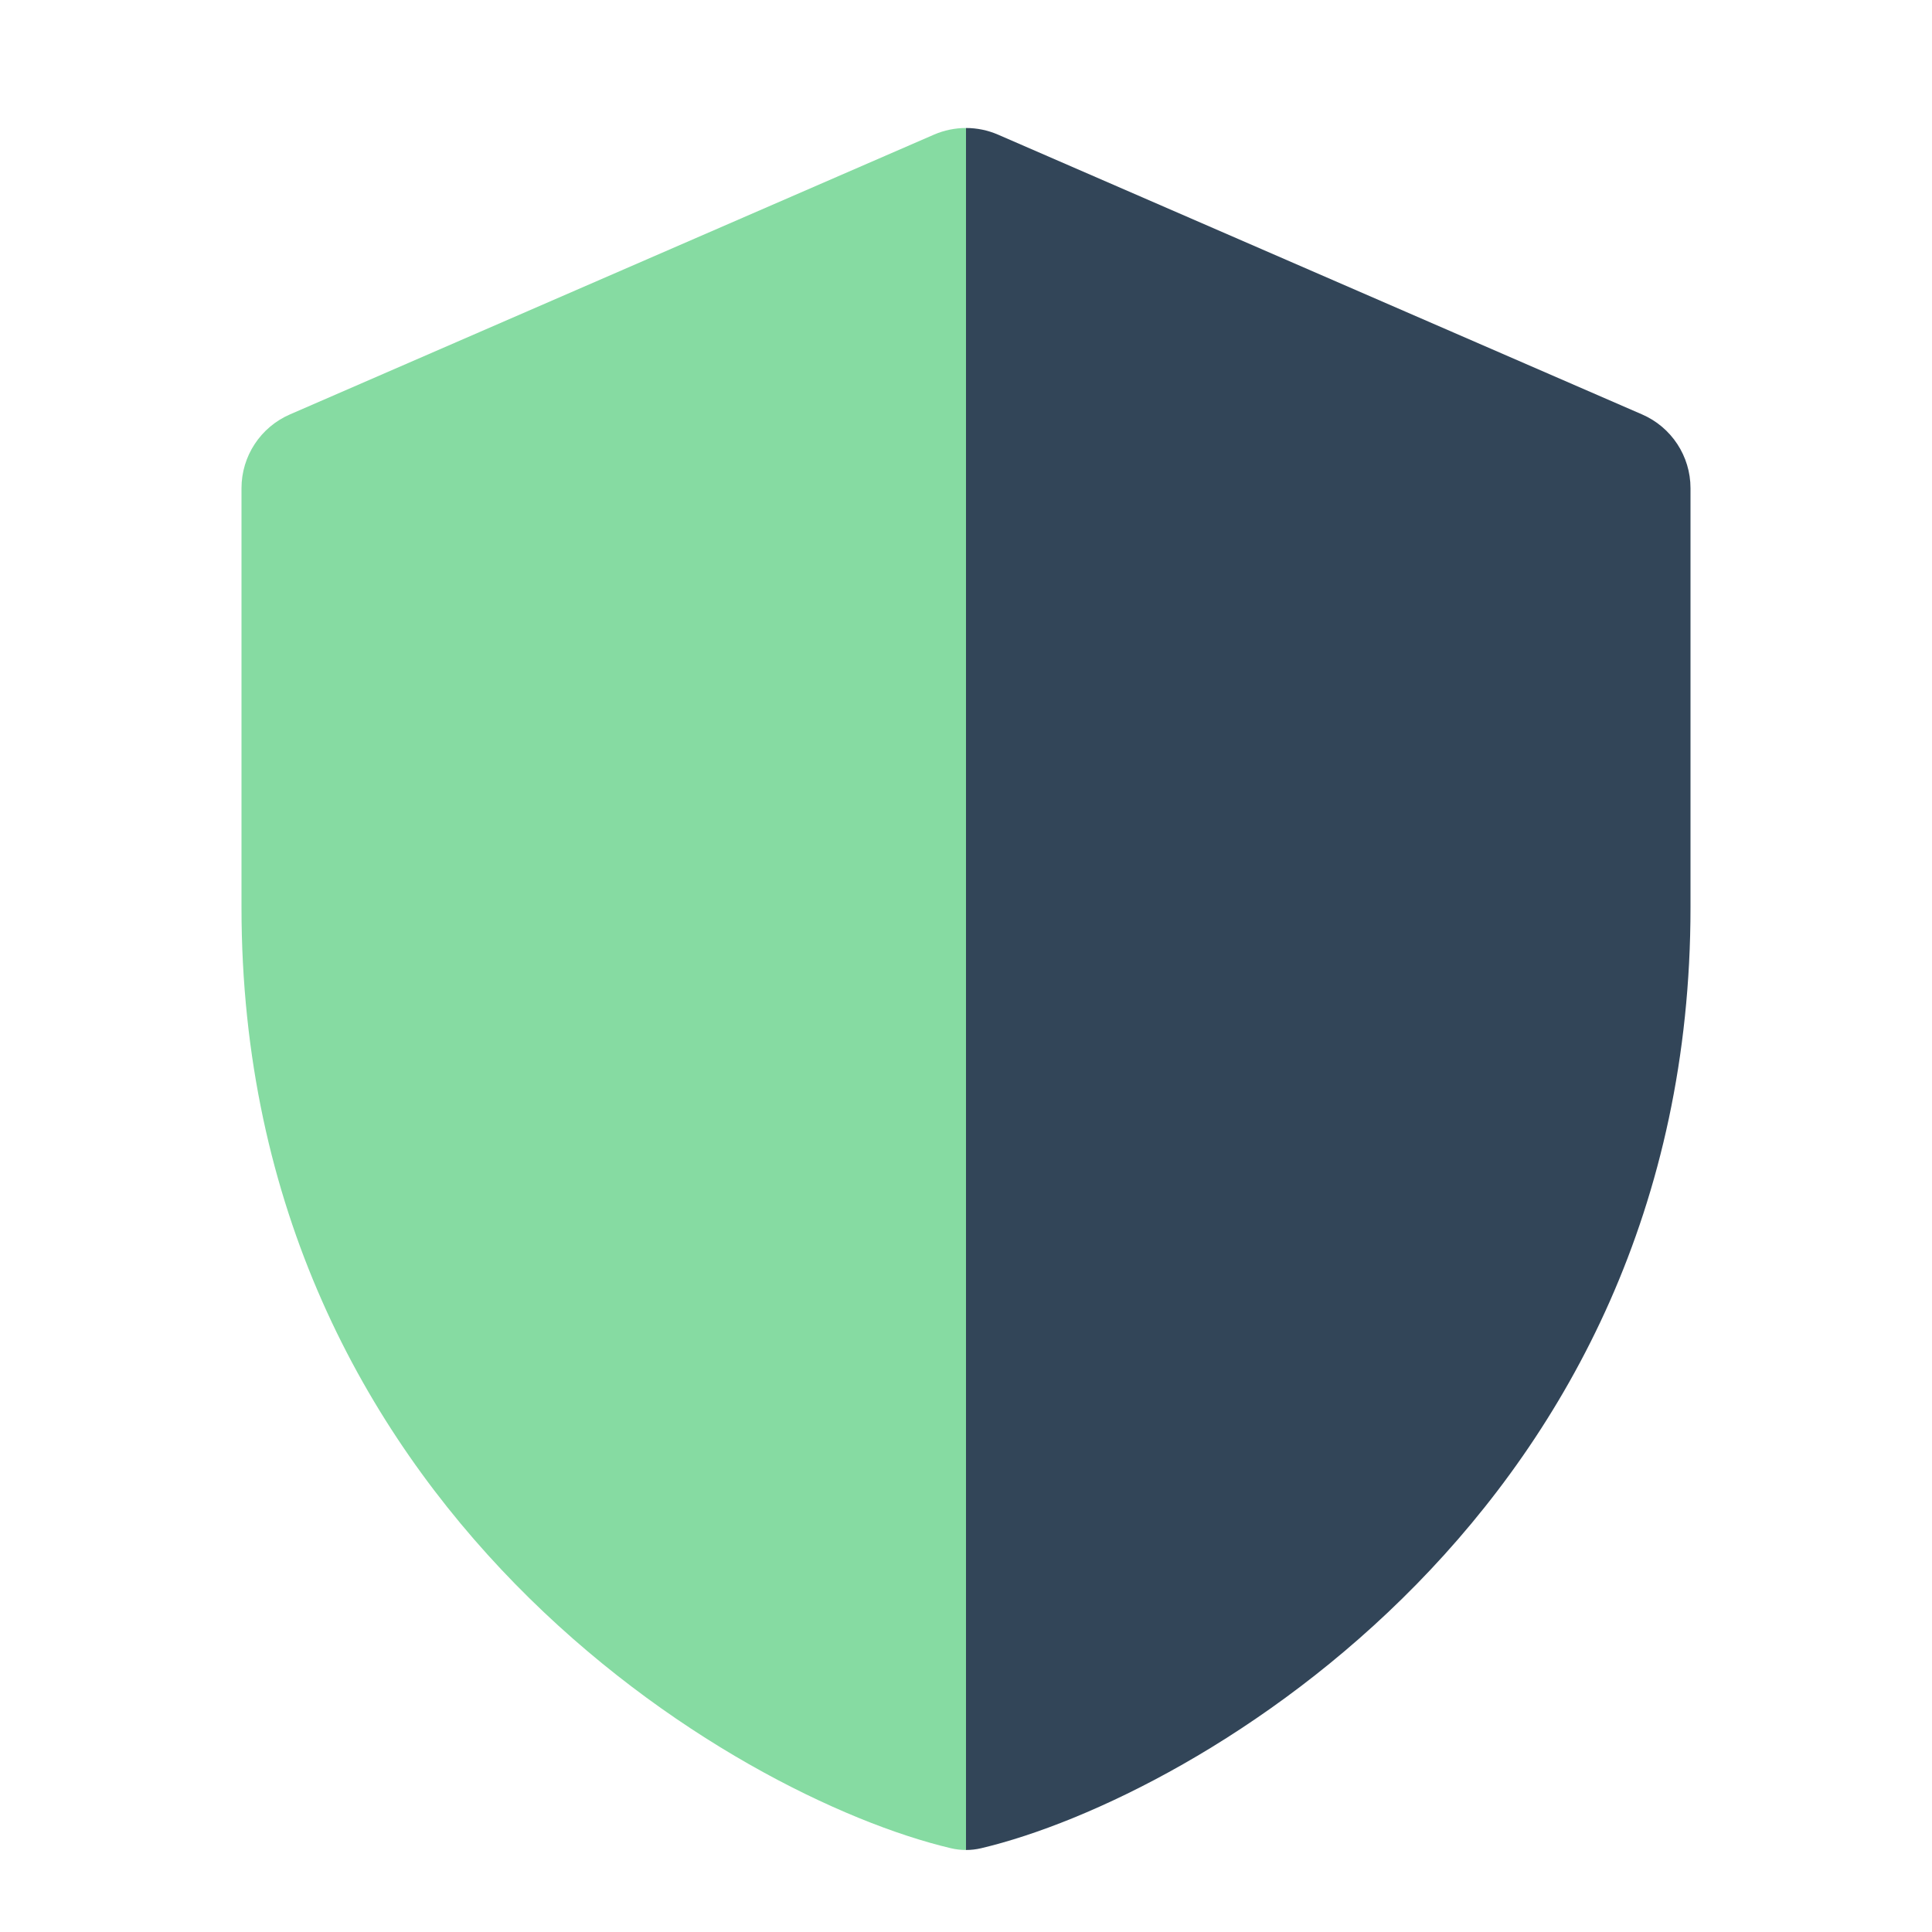 <svg width="40" height="40" viewBox="0 0 40 40" fill="none" xmlns="http://www.w3.org/2000/svg">
<rect width="40" height="40" fill="white"/>
<path d="M20 38.302C20.105 38.302 20.211 38.29 20.316 38.265C24.773 37.209 35 31.238 35 18.788V10.107C35 9.444 34.606 8.844 33.997 8.58L20.664 2.788C20.452 2.696 20.226 2.65 20 2.65V38.302Z" fill="#324558"/>
<path d="M20 38.302V2.65C19.774 2.65 19.548 2.696 19.336 2.788L6.003 8.58C5.394 8.844 5 9.444 5 10.107V18.788C5 31.237 15.226 37.209 19.684 38.265C19.789 38.29 19.895 38.302 20 38.302Z" fill="#86DBA2"/>
</svg>
